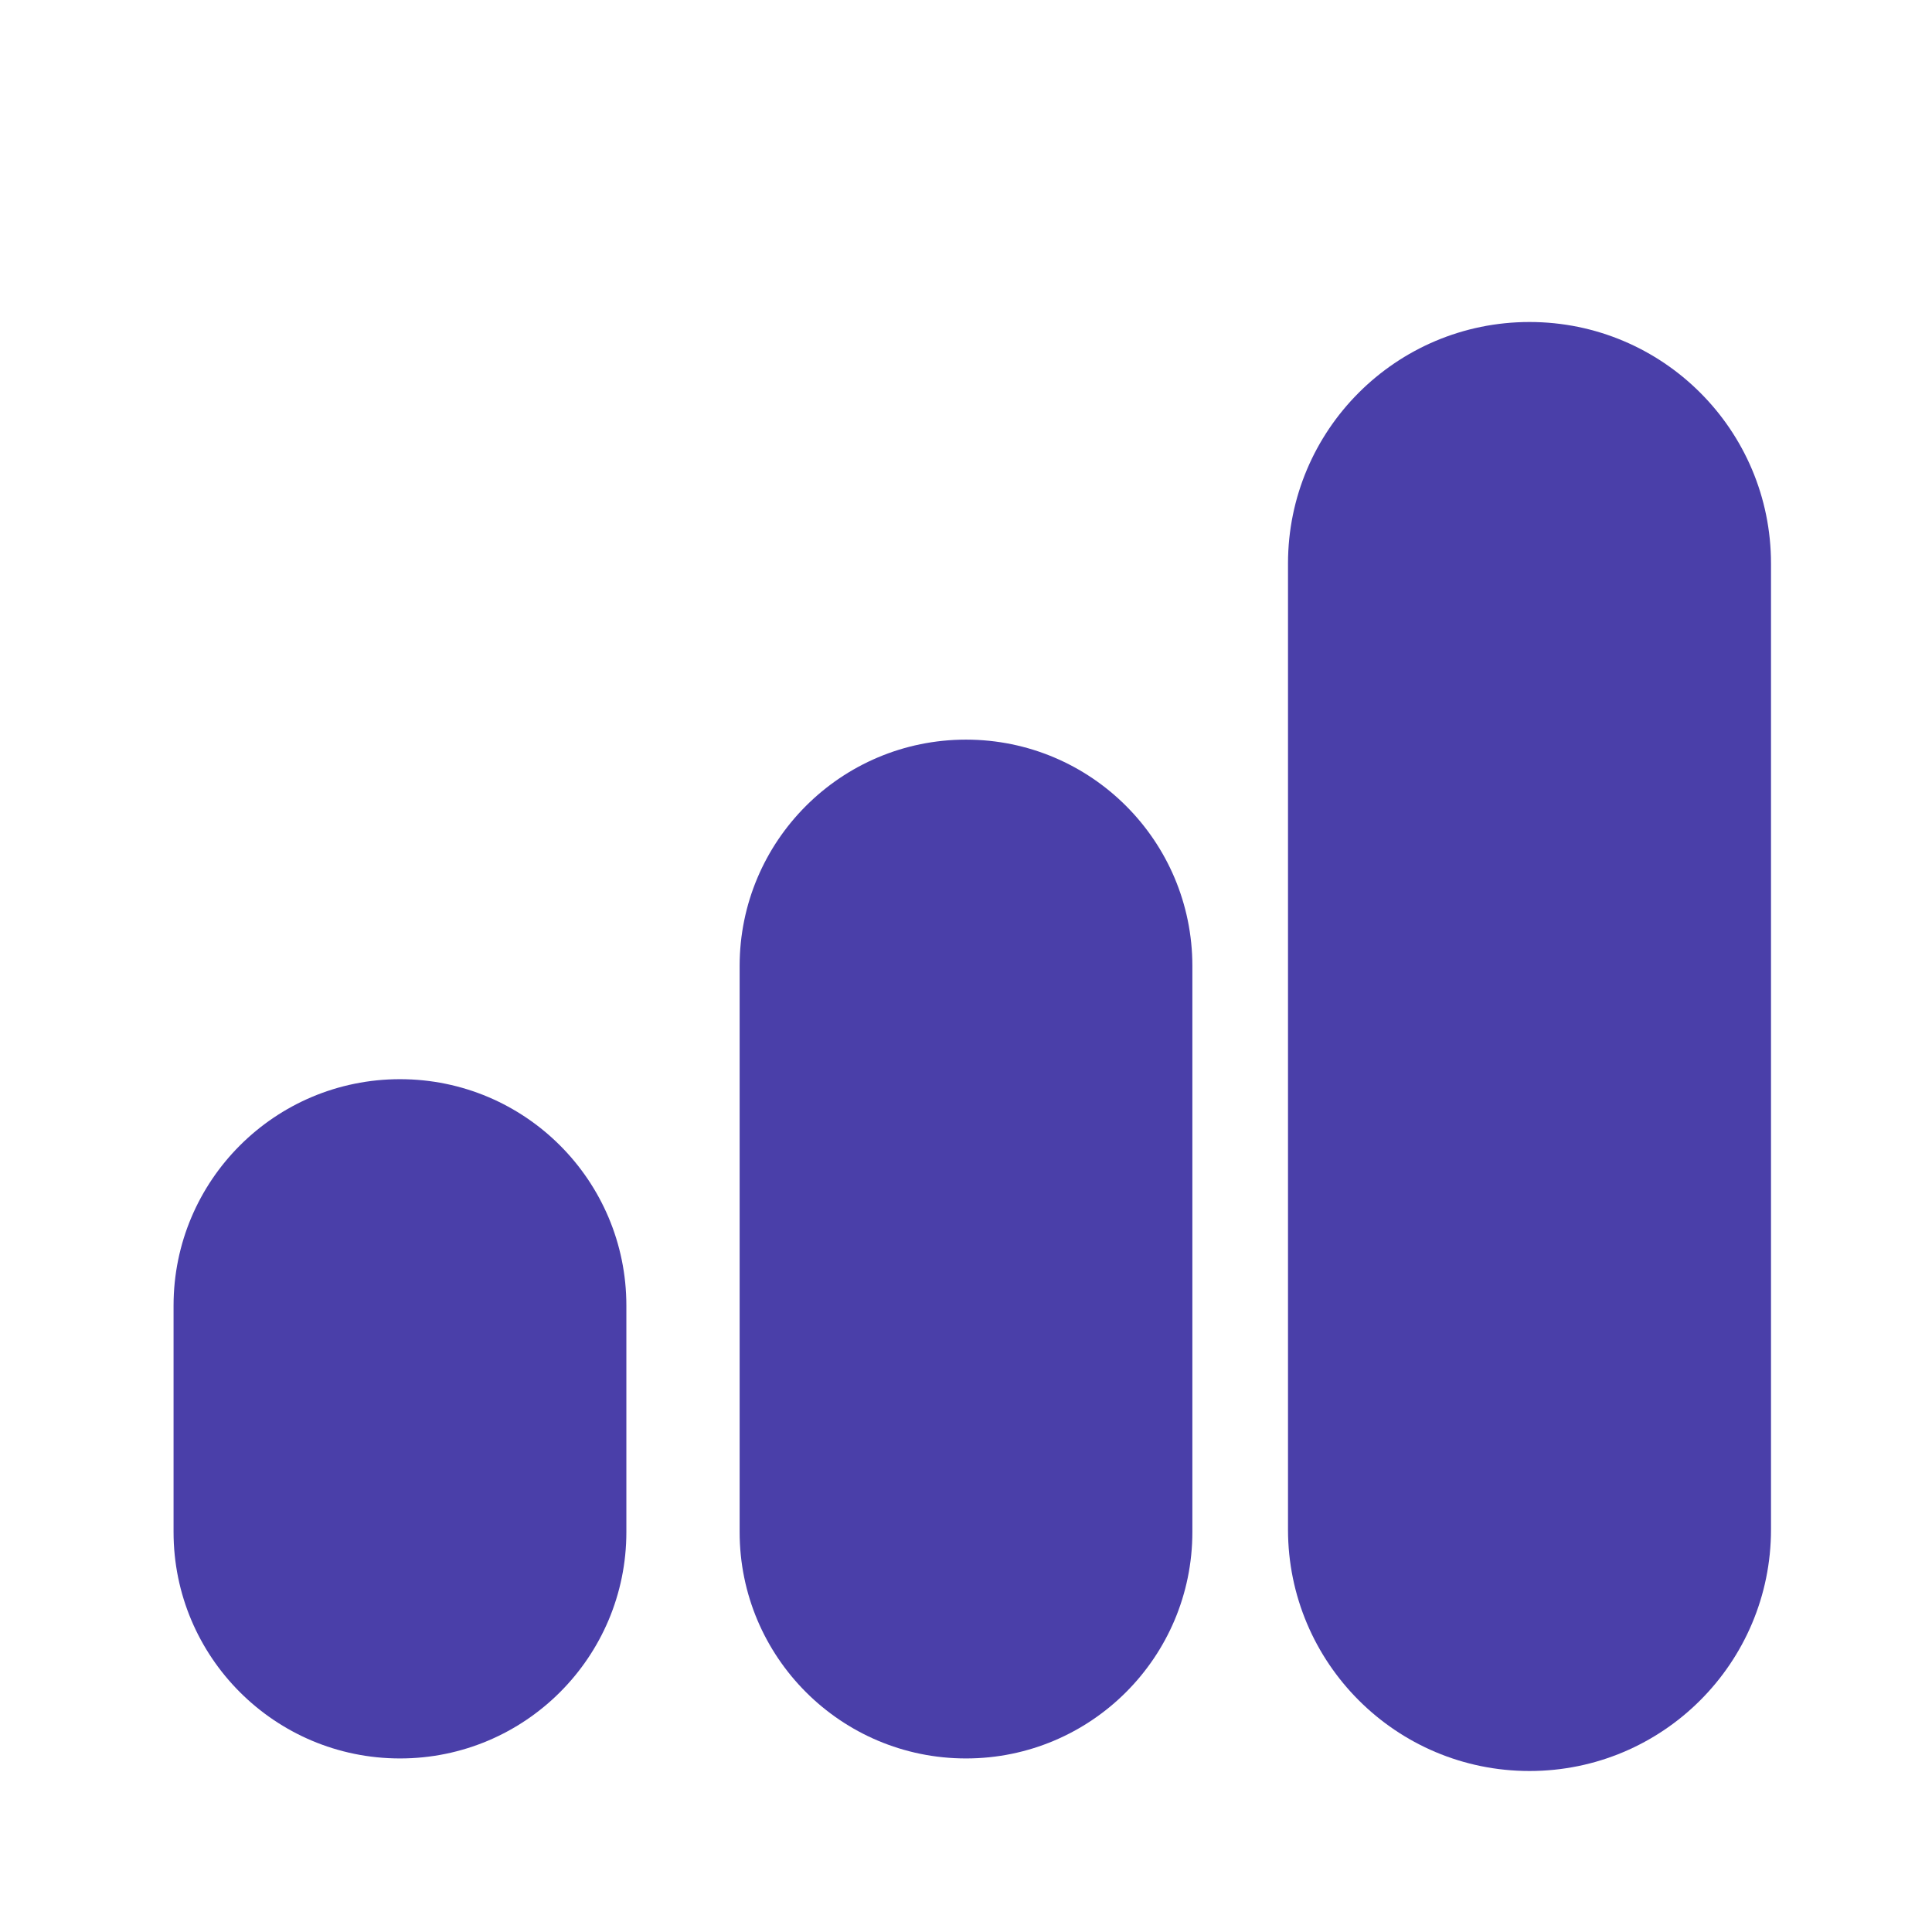 <svg width="24" height="24" viewBox="0 0 24 24" fill="none" xmlns="http://www.w3.org/2000/svg">
<path d="M14.812 19.031C14.812 20.585 13.553 21.844 12 21.844C10.447 21.844 9.188 20.585 9.188 19.031V12C9.188 10.447 10.447 9.188 12 9.188C13.553 9.188 14.812 10.447 14.812 12V19.031Z" fill="#4A3FA9"/>
<path d="M22 19C22 20.657 20.657 22 19 22C17.343 22 16 20.657 16 19V7C16 5.343 17.343 4 19 4C20.657 4 22 5.343 22 7V19Z" fill="#4A3FA9"/>
<path d="M7.781 19.031C7.781 20.585 6.522 21.844 4.969 21.844C3.415 21.844 2.156 20.585 2.156 19.031V16.219C2.156 14.665 3.415 13.406 4.969 13.406C6.522 13.406 7.781 14.665 7.781 16.219V19.031Z" fill="#4A3FA9"/>
</svg>
